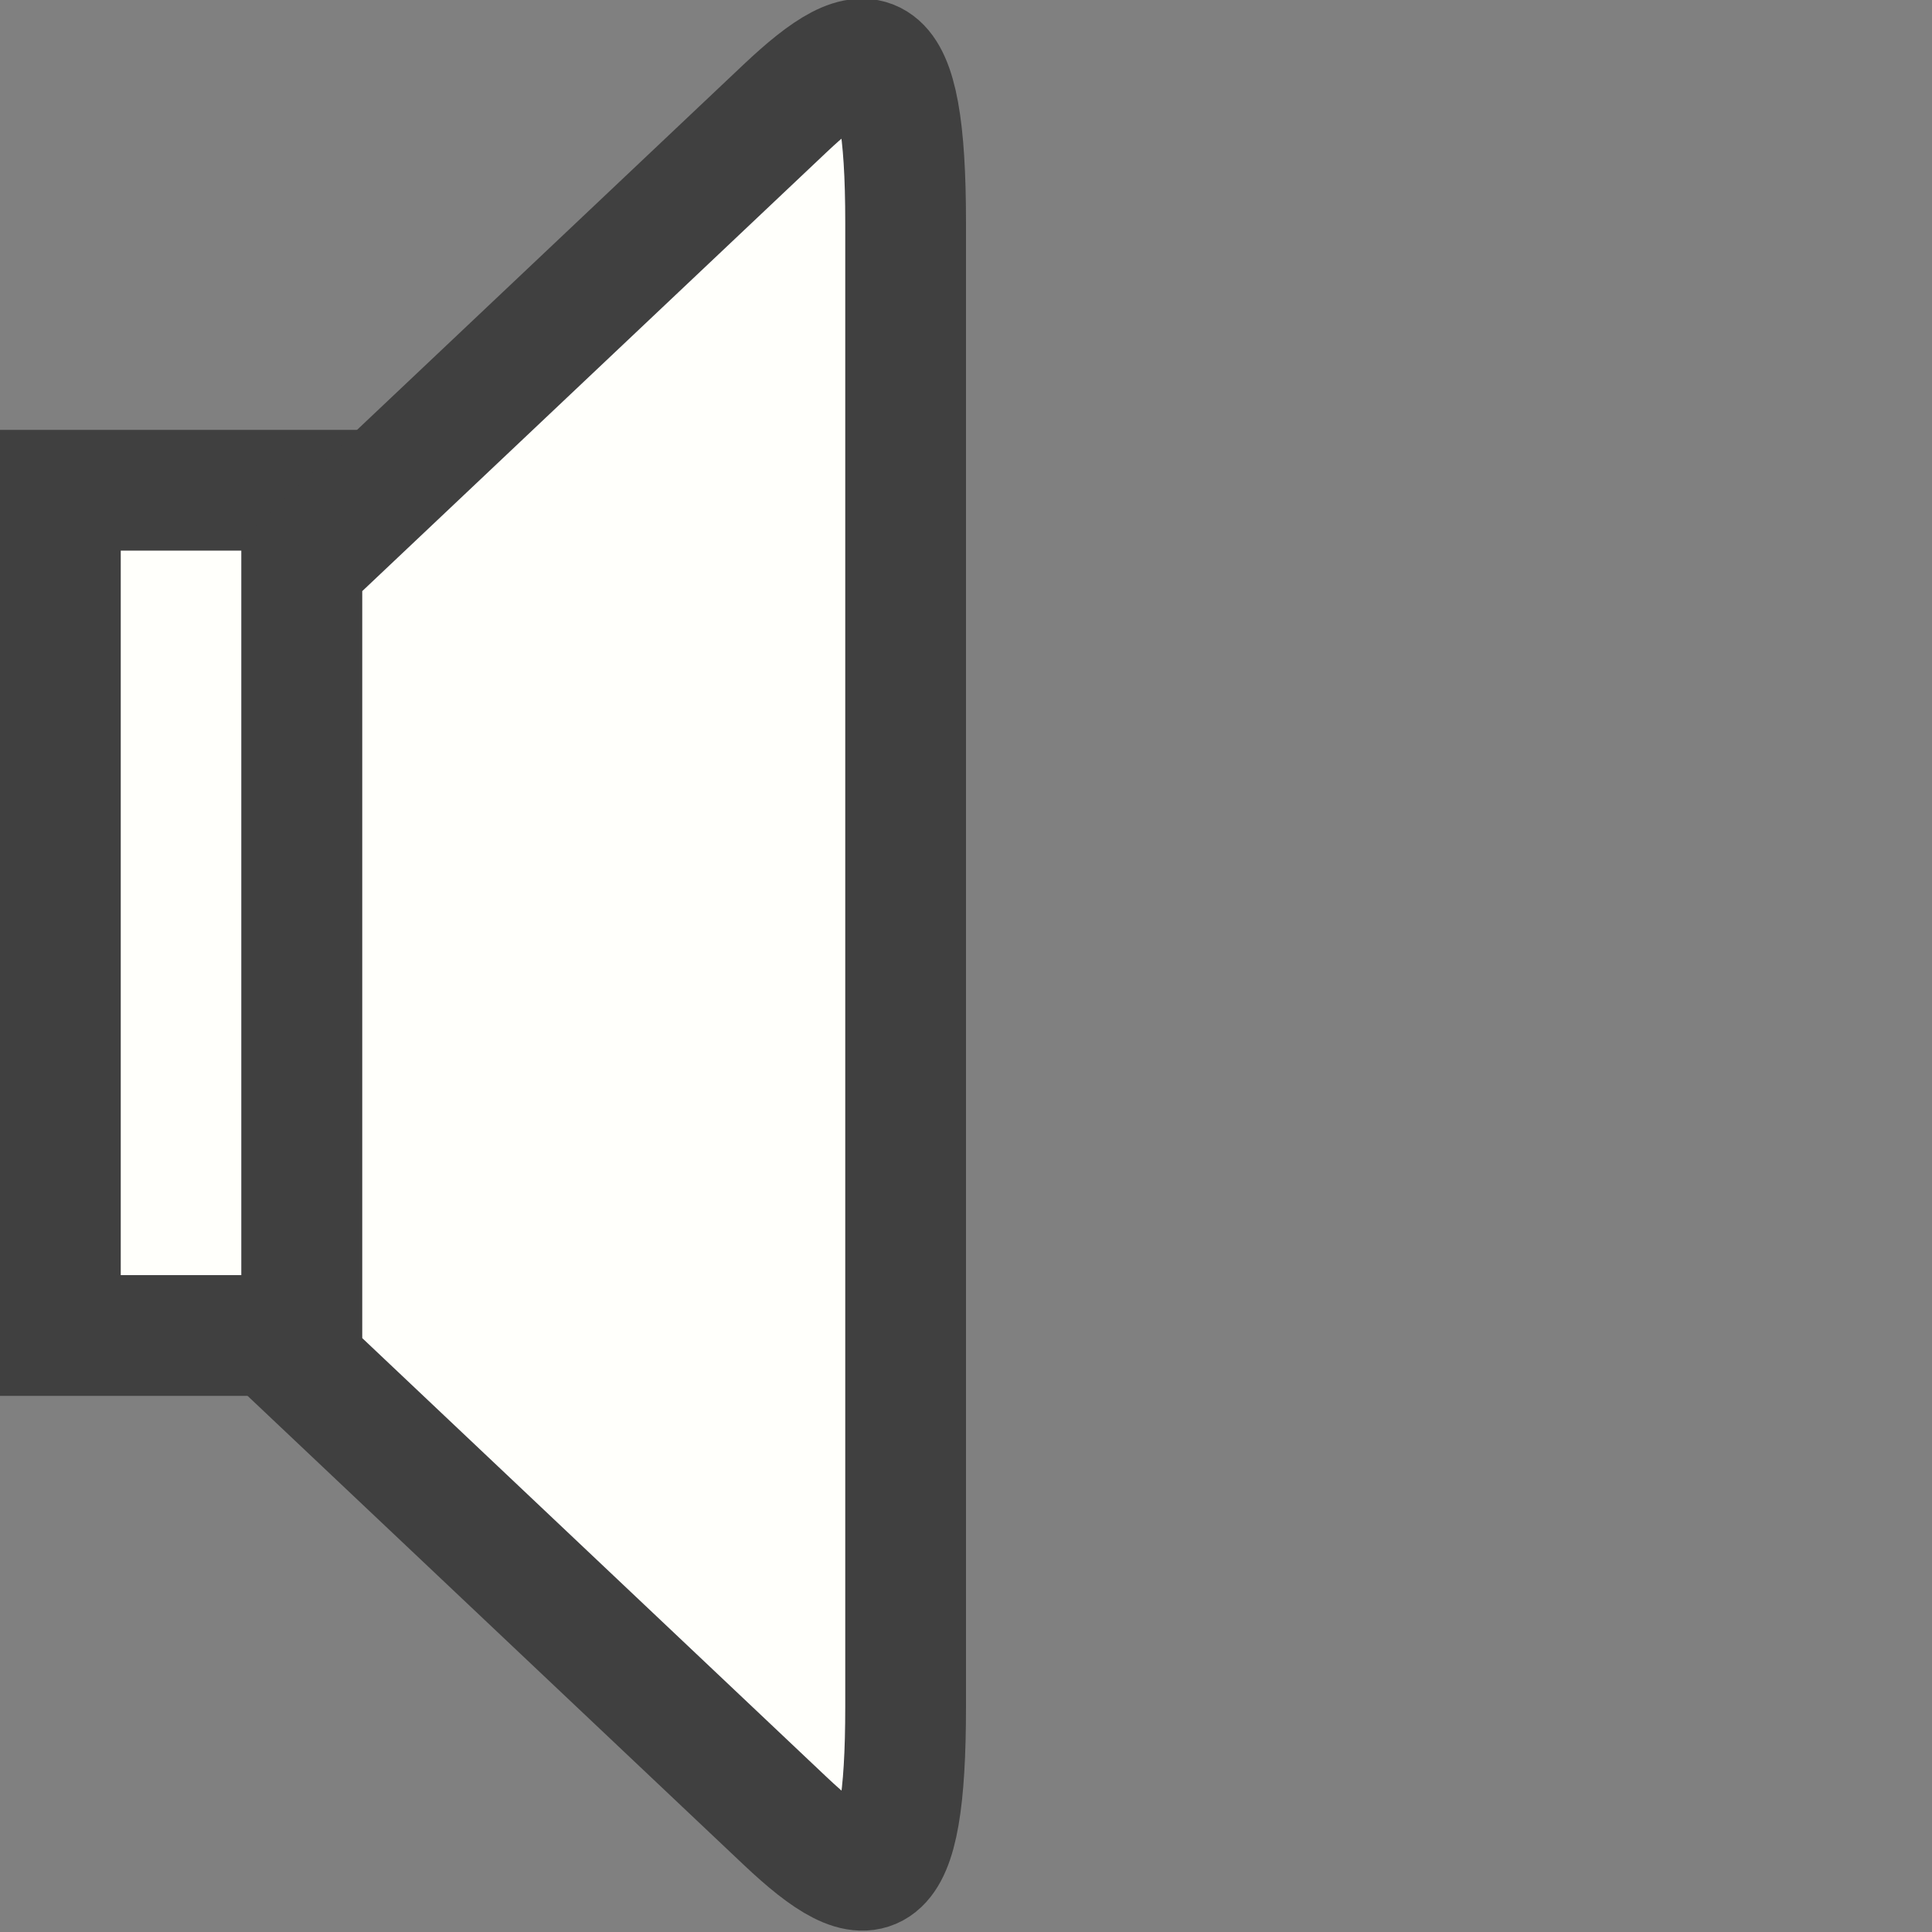 <?xml version="1.0" encoding="UTF-8" standalone="no"?>
<!-- Created with Inkscape (http://www.inkscape.org/) -->

<svg
   id="svg9142"
   sodipodi:docname="unmute.svg"
   viewBox="0 0 16 16"
   version="1.1"
   inkscape:version="1.2 (dc2aedaf03, 2022-05-15)"
   xmlns:inkscape="http://www.inkscape.org/namespaces/inkscape"
   xmlns:sodipodi="http://sodipodi.sourceforge.net/DTD/sodipodi-0.dtd"
   xmlns="http://www.w3.org/2000/svg"
   xmlns:svg="http://www.w3.org/2000/svg"
   xmlns:rdf="http://www.w3.org/1999/02/22-rdf-syntax-ns#"
   xmlns:cc="http://creativecommons.org/ns#"
   xmlns:dc="http://purl.org/dc/elements/1.1/">
  <rect x="0" y="0" width="16" height="16" fill="#808080" stroke="none"/>
  <defs
     id="defs11" />
  <sodipodi:namedview
     id="base"
     fit-margin-left="0"
     inkscape:zoom="31.678384"
     borderopacity="1.0"
     inkscape:current-layer="g18433-6"
     inkscape:cx="20.818613"
     inkscape:window-y="-8"
     inkscape:window-maximized="1"
     showgrid="false"
     fit-margin-right="0"
     showguides="true"
     bordercolor="#666666"
     inkscape:window-x="-8"
     inkscape:guide-bbox="true"
     fit-margin-bottom="0"
     inkscape:window-width="1920"
     inkscape:pageopacity="0.0"
     inkscape:pageshadow="2"
     pagecolor="#ffffff"
     inkscape:cy="8.8388347"
     inkscape:document-units="px"
     inkscape:window-height="1017"
     fit-margin-top="0"
     inkscape:showpageshadow="2"
     inkscape:pagecheckerboard="0"
     inkscape:deskcolor="#d1d1d1" />
  <g
     id="layer1"
     inkscape:label="Layer 1"
     inkscape:groupmode="layer"
     transform="translate(-243.43 -341.51)">
    <g
       id="g18433-6"
       transform="translate(-420.57 -533.08)">
      <rect
         id="rect18362-9"
         style="stroke:#404040;fill:#fffffb"
         height="7"
         width="2"
         y="878.65"
         x="664.5" />
      <path
         id="path18364-8"
         sodipodi:nodetypes="ccccccc"
         style="stroke:#404040;stroke-width:1px;fill:#fffffb"
         inkscape:connector-curvature="0"
         d="m666.5 879.27s2.173-2.054 4-3.781c0.701-0.662 1-0.638 1 0.945v12.289c0 1.553-0.278 1.628-1 0.945l-4-3.781z" />
    </g>
  </g>
</svg>
